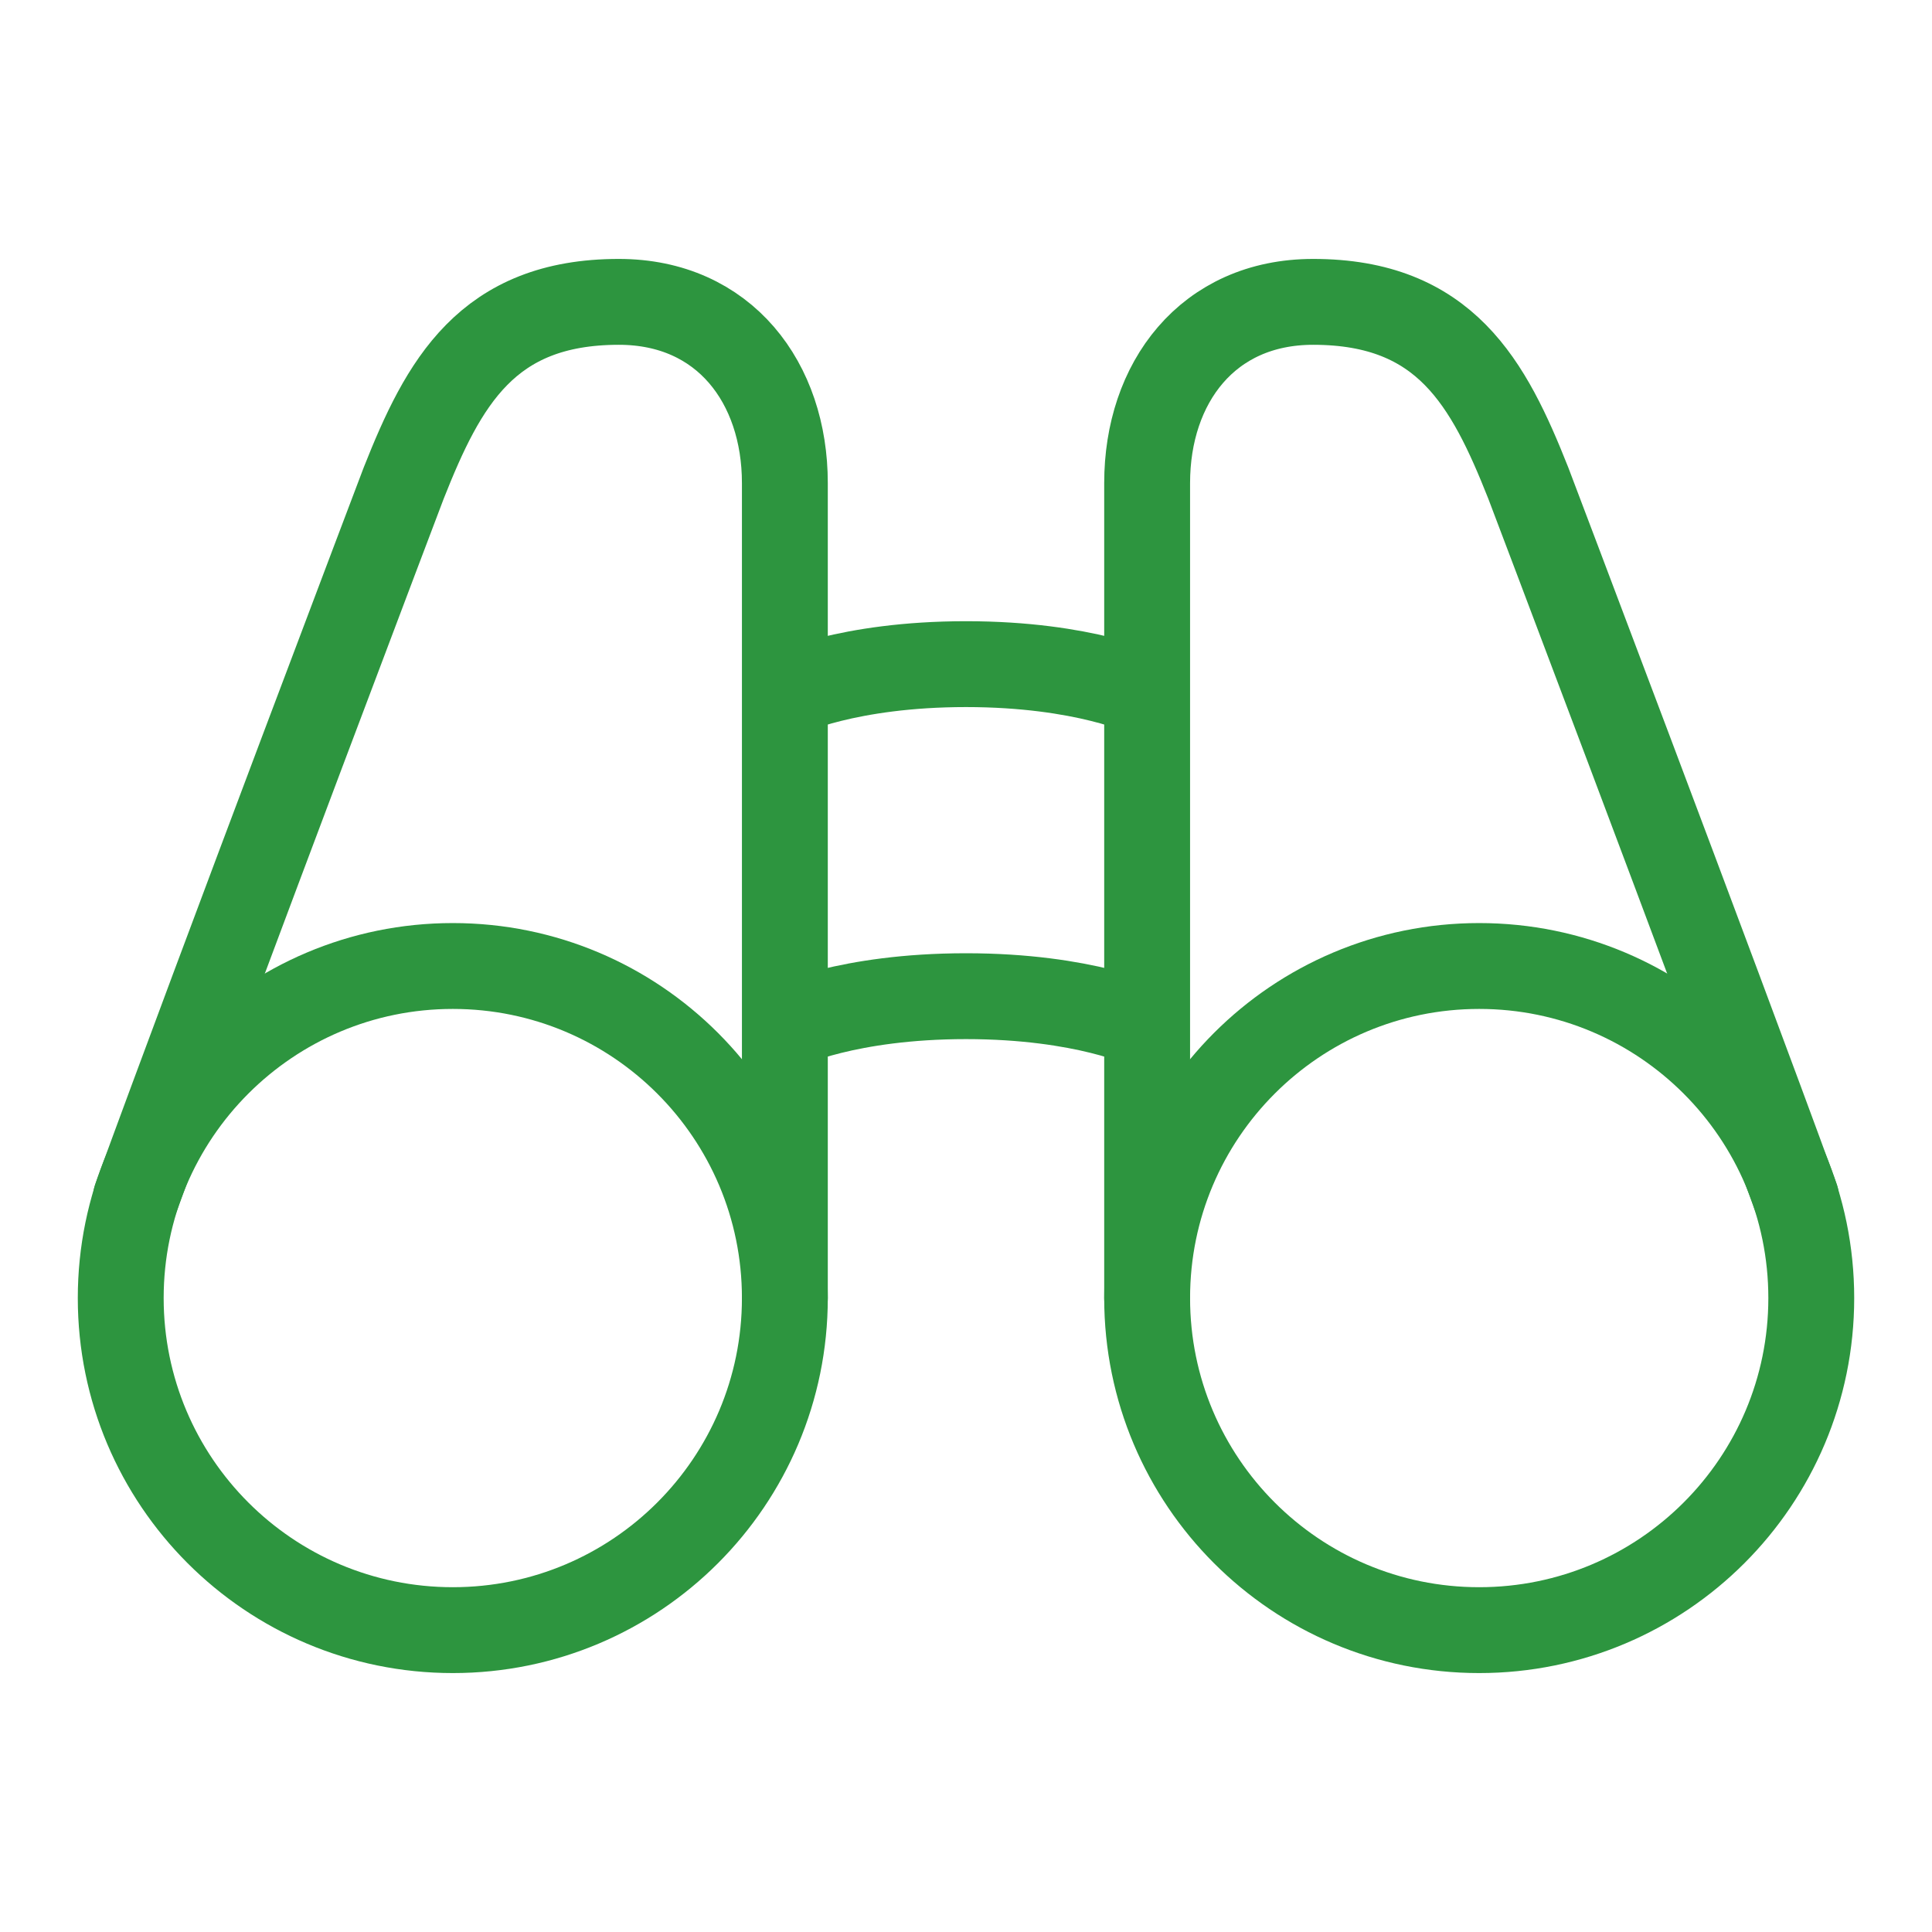 <?xml version="1.0" encoding="UTF-8"?> <svg xmlns="http://www.w3.org/2000/svg" width="45" height="45" viewBox="0 0 45 45" fill="none"><path d="M34.453 37.969C38.725 37.969 42.188 34.506 42.188 30.234C42.188 25.963 38.725 22.5 34.453 22.5C30.181 22.5 26.719 25.963 26.719 30.234C26.719 34.506 30.181 37.969 34.453 37.969Z" stroke="#2D953F" stroke-width="2" stroke-linecap="round" stroke-linejoin="round"></path><path d="M10.547 37.969C14.819 37.969 18.281 34.506 18.281 30.234C18.281 25.963 14.819 22.5 10.547 22.5C6.275 22.5 2.812 25.963 2.812 30.234C2.812 34.506 6.275 37.969 10.547 37.969Z" stroke="#2D953F" stroke-width="2" stroke-linecap="round" stroke-linejoin="round"></path><path d="M18.281 30.234V11.25C18.281 8.921 16.875 7.031 14.414 7.031C11.338 7.031 10.327 8.921 9.404 11.25C9.404 11.25 5.142 22.485 3.164 27.905M18.281 16.172C18.281 16.172 19.731 15.469 22.5 15.469C25.269 15.469 26.719 16.172 26.719 16.172M18.281 23.906C18.281 23.906 19.731 23.203 22.5 23.203C25.269 23.203 26.719 23.906 26.719 23.906M26.719 30.234V11.25C26.719 8.921 28.125 7.031 30.586 7.031C33.662 7.031 34.673 8.921 35.596 11.25C35.596 11.25 39.858 22.485 41.836 27.905" stroke="#2D953F" stroke-width="2" stroke-linecap="round" stroke-linejoin="round"></path></svg> 
